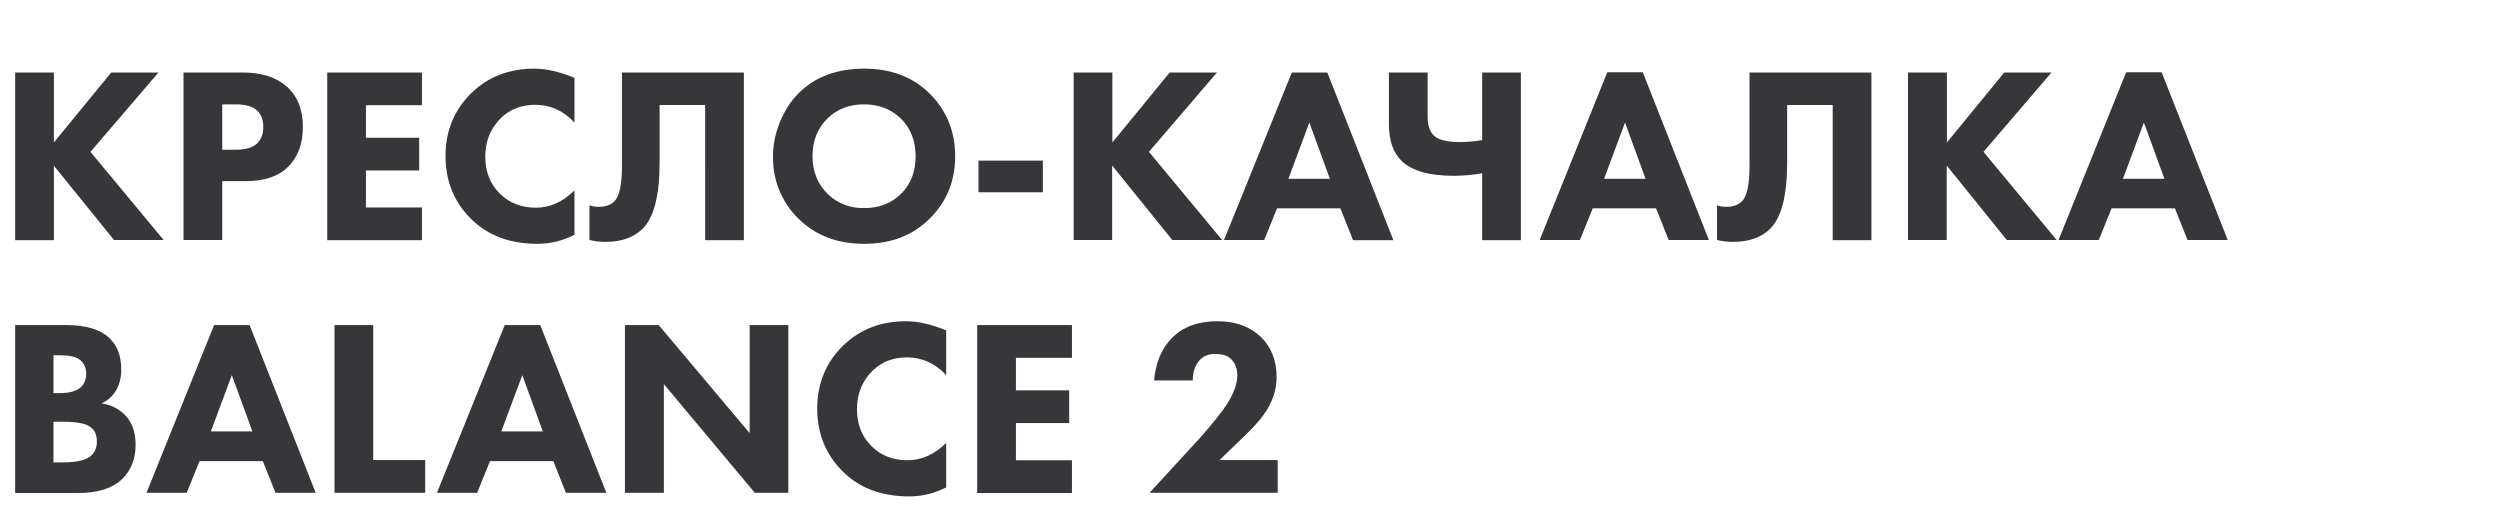 <?xml version="1.0" encoding="UTF-8"?> <!-- Generator: Adobe Illustrator 25.4.1, SVG Export Plug-In . SVG Version: 6.00 Build 0) --> <svg xmlns="http://www.w3.org/2000/svg" xmlns:xlink="http://www.w3.org/1999/xlink" id="Слой_1" x="0px" y="0px" viewBox="0 0 1168.9 238" style="enable-background:new 0 0 1168.9 238;" xml:space="preserve"> <style type="text/css"> .st0{fill:#37363B;} </style> <g> <path class="st0" d="M25.2,33.9v32.7L52,33.9h22.1L42.3,71l34.2,41.2H53.3L25.2,77.5v34.8H7.1V33.9H25.2z"></path> <path class="st0" d="M85.8,33.9h27.6c8.9,0,15.7,2.2,20.6,6.5c5.1,4.5,7.6,10.8,7.6,19c0,7.7-2.2,13.8-6.7,18.4 c-4.5,4.6-11.2,6.9-20,6.9h-11v27.5H85.8V33.9z M103.9,48.7v21.3h6.5c4.5,0,7.7-1,9.8-2.9c2-2,2.9-4.5,2.9-7.8c0-3.3-1-5.8-2.9-7.6 c-2-2-5.4-2.9-10.1-2.9H103.9z"></path> <path class="st0" d="M197.3,33.9v15.3h-26.2v15.2H196v15.3h-24.9V97h26.2v15.3H153V33.9H197.3z"></path> <path class="st0" d="M268.6,89v20.8c-5.6,2.8-11.3,4.2-17.3,4.2c-12.8,0-23-3.8-30.8-11.4c-8.1-7.9-12.2-17.8-12.2-29.7 c0-11.7,4.1-21.6,12.2-29.5c7.8-7.5,17.5-11.3,29.3-11.3c5.8,0,12.1,1.5,18.8,4.3v20.9c-5.2-5.6-11.4-8.3-18.3-8.3 c-6.4,0-11.7,2-16,6.1c-4.9,4.8-7.4,10.8-7.4,18.1c0,7.1,2.3,12.9,6.8,17.3c4.4,4.4,10,6.6,16.9,6.6 C257.2,97.1,263.2,94.4,268.6,89z"></path> <path class="st0" d="M290.8,33.9h57v78.4h-18.1V49.1h-21.3V76c0,15.3-2.6,25.6-7.9,30.9c-4.2,4.2-10,6.2-17.6,6.2 c-2.5,0-4.9-0.3-7.3-0.9V96c1.3,0.5,2.7,0.7,4.5,0.7c3.1,0,5.4-0.9,7.2-2.6c2.3-2.3,3.5-7.8,3.5-16.4V33.9z"></path> <path class="st0" d="M404.1,32.1c12.4,0,22.5,3.8,30.3,11.4c8.1,7.9,12.2,17.8,12.2,29.6c0,11.7-4.1,21.5-12.2,29.4 c-7.9,7.7-18,11.5-30.3,11.5c-12.4,0-22.6-3.8-30.5-11.5c-3.8-3.6-6.8-7.9-9-13c-2.2-5.1-3.2-10.4-3.2-16.2 c0-5.5,1.1-10.9,3.3-16.3c2.2-5.4,5.1-9.8,8.8-13.5C381.1,35.9,391.3,32.1,404.1,32.1z M404,48.8c-7,0-12.7,2.2-17.2,6.7 c-4.6,4.5-6.9,10.4-6.9,17.7c0,7,2.4,12.9,7.2,17.6c4.5,4.3,10.1,6.5,16.8,6.5c7.1,0,12.9-2.2,17.4-6.7c4.5-4.4,6.8-10.2,6.8-17.5 c0-7.2-2.3-13.1-6.8-17.6C416.6,51,410.9,48.8,404,48.8z"></path> <path class="st0" d="M457.5,89.9V75.1h30.1v14.8H457.5z"></path> <path class="st0" d="M520.1,33.9v32.7l26.8-32.7H569L537.2,71l34.2,41.2h-23.3l-28.1-34.8v34.8H502V33.9H520.1z"></path> <path class="st0" d="M632.6,112.2l-5.9-14.8h-29.6l-6,14.8h-18.8L604,33.9h16.6l30.9,78.4H632.6z M602.4,83.6h19.4l-9.6-26.3 L602.4,83.6z"></path> <path class="st0" d="M693,112.2V81c-4.5,0.8-9,1.2-13.3,1.2c-11.4,0-19.5-2.3-24.3-6.9c-4-3.8-6-9.6-6-17.3V33.9h18.1v20.4 c0,4.5,1.1,7.7,3.4,9.5c2.1,1.7,5.9,2.6,11.4,2.6c3.8,0,7.3-0.3,10.7-0.9V33.9h18.1v78.4H693z"></path> <path class="st0" d="M780.2,112.2l-5.9-14.8h-29.6l-6,14.8h-18.8l31.6-78.4h16.6l30.9,78.4H780.2z M750,83.6h19.4l-9.6-26.3 L750,83.6z"></path> <path class="st0" d="M818,33.9h57v78.4h-18.1V49.1h-21.3V76c0,15.3-2.6,25.6-7.9,30.9c-4.2,4.2-10,6.2-17.6,6.2 c-2.5,0-4.9-0.3-7.3-0.9V96c1.3,0.5,2.7,0.7,4.5,0.7c3.1,0,5.4-0.9,7.2-2.6c2.3-2.3,3.5-7.8,3.5-16.4V33.9z"></path> <path class="st0" d="M910.3,33.9v32.7l26.8-32.7h22.1L927.4,71l34.2,41.2h-23.3l-28.1-34.8v34.8h-18.1V33.9H910.3z"></path> <path class="st0" d="M1022.8,112.2l-5.9-14.8h-29.6l-6,14.8h-18.8l31.6-78.4h16.6l30.9,78.4H1022.8z M992.6,83.6h19.4l-9.6-26.3 L992.6,83.6z"></path> </g> <g> <path class="st0" d="M7.1,152h24c9.1,0,15.7,2,20,6c3.8,3.6,5.6,8.5,5.6,14.8c0,3.9-0.9,7.2-2.6,10c-1.6,2.6-3.8,4.5-6.6,5.8 c4.4,0.7,8,2.5,10.8,5.3c3.4,3.4,5.1,8,5.1,14c0,6.5-2,11.8-6.1,15.9c-4.6,4.5-11.5,6.7-20.7,6.7H7.1V152z M25,166.1v17.7h2.9 c4.1,0,7.1-0.7,9.2-2.2c2.1-1.5,3.2-3.8,3.2-6.9c0-2.8-1-5-3.1-6.6c-1.7-1.3-4.9-2-9.4-2H25z M25,197.2v19h4.3 c6.7,0,11.1-1.1,13.4-3.2c1.7-1.6,2.6-3.8,2.6-6.6c0-2.7-0.8-4.9-2.5-6.3c-2.1-2-6.4-2.9-12.9-2.9H25z"></path> <path class="st0" d="M128.8,230.4l-5.9-14.8H93.3l-6,14.8H68.5l31.6-78.4h16.6l30.9,78.4H128.8z M98.6,201.7H118l-9.6-26.3 L98.6,201.7z"></path> <path class="st0" d="M156.4,152h18.1v63.1h24.3v15.3h-42.4V152z"></path> <path class="st0" d="M264.6,230.4l-5.9-14.8h-29.6l-6,14.8h-18.8L236,152h16.6l30.9,78.4H264.6z M234.4,201.7h19.4l-9.6-26.3 L234.4,201.7z"></path> <path class="st0" d="M310.3,230.4h-18.1V152H308l42.5,50.5V152h18.1v78.4h-15.7l-42.5-50.8V230.4z"></path> <path class="st0" d="M442.4,207.1v20.8c-5.6,2.8-11.3,4.2-17.3,4.2c-12.8,0-23-3.8-30.8-11.4c-8.1-7.9-12.2-17.8-12.2-29.7 c0-11.7,4.1-21.6,12.2-29.5c7.8-7.5,17.5-11.3,29.3-11.3c5.8,0,12.1,1.5,18.8,4.3v20.9c-5.2-5.6-11.4-8.3-18.3-8.3 c-6.4,0-11.7,2-16,6.1c-4.9,4.8-7.4,10.8-7.4,18.1c0,7.1,2.3,12.9,6.8,17.3c4.4,4.4,10,6.6,16.9,6.6 C430.9,215.2,436.9,212.5,442.4,207.1z"></path> <path class="st0" d="M501.2,152v15.3H475v15.2h24.9v15.3H475v17.4h26.2v15.3h-44.3V152H501.2z"></path> <path class="st0" d="M597.4,215.1v15.3h-59.9l23.5-25.6c5.7-6.4,10-11.7,12.8-16c3.1-5,4.7-9.4,4.7-13.3c0-3.3-1-5.9-3.1-7.8 c-1.6-1.5-4-2.2-7.2-2.2c-3.1,0-5.4,0.9-7.2,2.8c-2.2,2.4-3.3,5.6-3.3,9.6h-18.1c0.7-8.1,3.4-14.7,8.1-19.6 c5.1-5.4,12.3-8.1,21.6-8.1c8.4,0,15.2,2.5,20.3,7.4c4.9,4.9,7.3,11.1,7.3,18.8c0,6-2,11.8-5.9,17.3c-2.3,3.3-6.5,7.8-12.6,13.5 l-8.2,7.9H597.4z"></path> </g> </svg> 